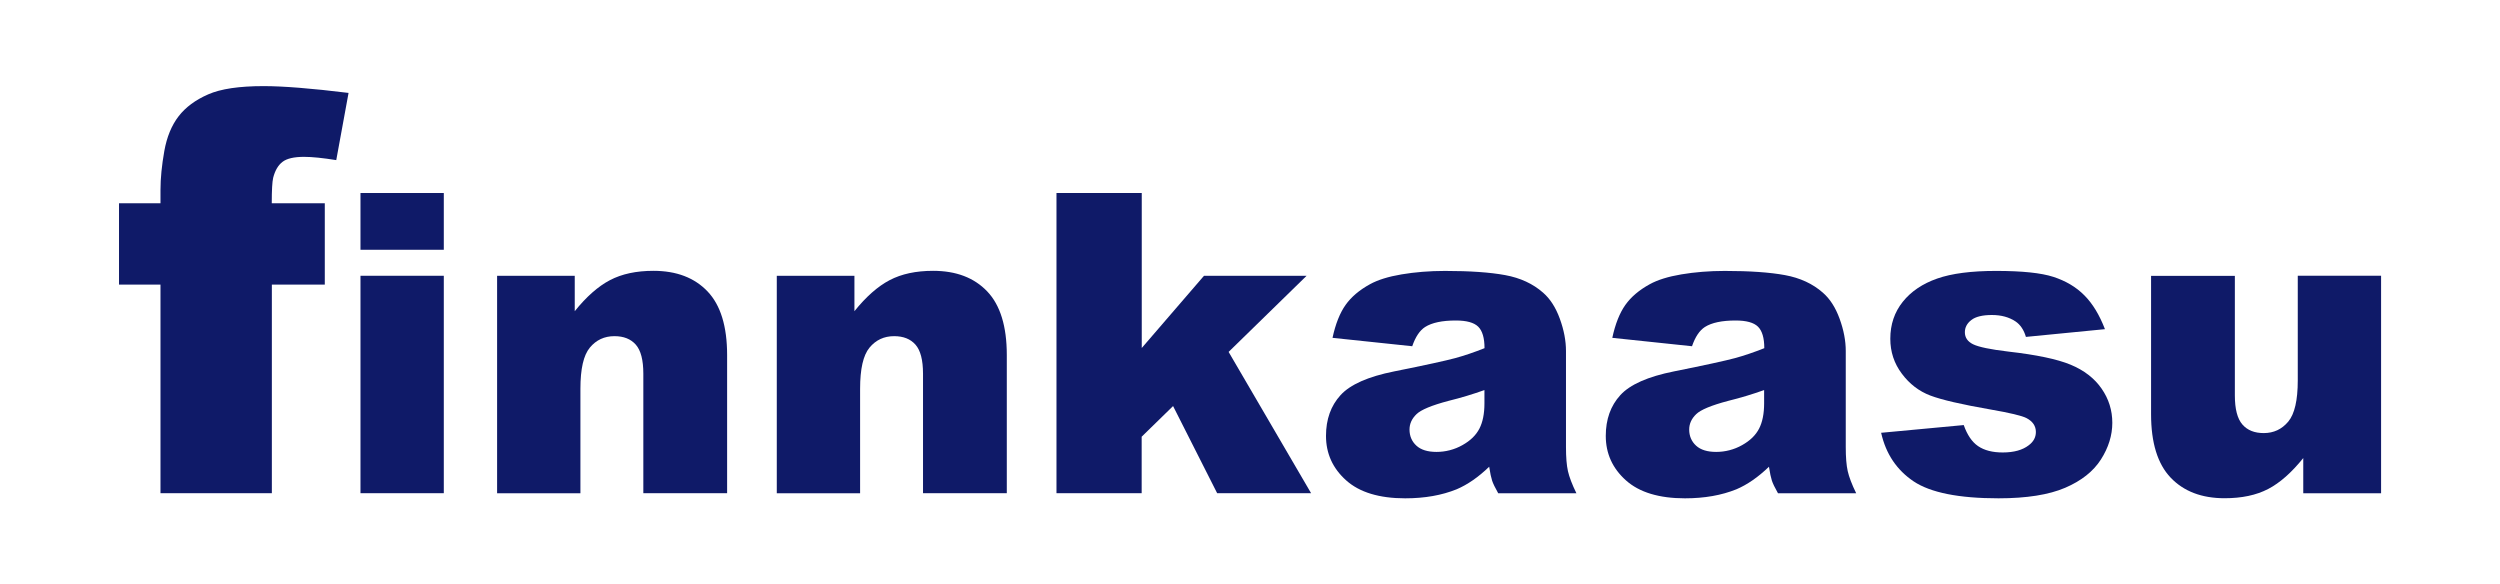 <svg xmlns="http://www.w3.org/2000/svg" id="Layer_1" viewBox="0 0 268.25 62.7"><defs><style>      .st0 {        fill: #0f1a68;      }    </style></defs><path class="st0" d="M29.17,21.81h5.68v8.73h-5.68v22.38h-11.95v-22.38h-4.45v-8.73h4.45v-1.41c0-1.27.14-2.67.41-4.19.27-1.52.79-2.77,1.54-3.74.75-.97,1.81-1.75,3.16-2.34,1.36-.6,3.34-.89,5.96-.89,2.09,0,5.13.24,9.11.73l-1.32,7.21c-1.43-.23-2.58-.35-3.46-.35-1.07,0-1.85.18-2.31.54-.47.36-.8.93-1,1.71-.1.43-.15,1.34-.15,2.72Z"></path><path class="st0" d="M38.68,20.71h8.94v6.09h-8.94v-6.09ZM38.68,29.59h8.94v23.33h-8.94v-23.33Z"></path><path class="st0" d="M53.34,29.59h8.33v3.8c1.25-1.55,2.5-2.66,3.78-3.33s2.83-1,4.66-1c2.48,0,4.41.74,5.81,2.21,1.4,1.47,2.1,3.75,2.1,6.82v14.83h-8.99v-12.83c0-1.46-.27-2.5-.81-3.11-.54-.61-1.3-.91-2.29-.91-1.08,0-1.96.41-2.64,1.23s-1.01,2.29-1.01,4.42v11.21h-8.94v-23.33Z"></path><path class="st0" d="M83.35,29.59h8.33v3.8c1.25-1.55,2.5-2.66,3.78-3.33s2.83-1,4.66-1c2.48,0,4.41.74,5.81,2.21,1.4,1.47,2.1,3.75,2.1,6.82v14.83h-8.99v-12.83c0-1.46-.27-2.5-.81-3.11-.54-.61-1.3-.91-2.29-.91-1.08,0-1.96.41-2.64,1.23s-1.01,2.29-1.01,4.42v11.21h-8.94v-23.33Z"></path><path class="st0" d="M113.37,20.71h9.14v16.63l6.68-7.75h11.01l-8.37,8.17,8.85,15.16h-10.08l-4.73-9.35-3.37,3.29v6.06h-9.14V20.71Z"></path><path class="st0" d="M151.53,37.15l-8.55-.9c.32-1.49.79-2.67,1.4-3.53.61-.86,1.48-1.6,2.63-2.23.82-.45,1.95-.81,3.38-1.05s2.99-.37,4.66-.37c2.68,0,4.83.15,6.46.45,1.63.3,2.98.93,4.06,1.88.76.66,1.36,1.59,1.8,2.8.44,1.21.66,2.36.66,3.46v10.31c0,1.1.07,1.96.21,2.58s.44,1.42.91,2.38h-8.39c-.34-.6-.56-1.06-.66-1.37s-.21-.81-.31-1.48c-1.17,1.13-2.34,1.93-3.49,2.42-1.58.64-3.42.97-5.52.97-2.78,0-4.9-.64-6.34-1.93-1.44-1.29-2.16-2.88-2.16-4.77,0-1.77.52-3.23,1.56-4.37s2.96-1.99,5.76-2.55c3.35-.67,5.53-1.15,6.53-1.42s2.05-.63,3.16-1.07c0-1.1-.23-1.87-.68-2.31s-1.25-.66-2.4-.66c-1.46,0-2.56.23-3.3.7-.57.37-1.03,1.05-1.38,2.07ZM159.29,41.85c-1.23.44-2.51.83-3.85,1.16-1.82.48-2.97.96-3.45,1.43-.5.48-.75,1.03-.75,1.65,0,.7.25,1.28.74,1.73s1.21.67,2.16.67,1.92-.24,2.78-.73c.86-.48,1.46-1.07,1.82-1.77.36-.7.54-1.6.54-2.71v-1.43Z"></path><path class="st0" d="M181.55,37.15l-8.55-.9c.32-1.49.79-2.67,1.4-3.53.61-.86,1.48-1.6,2.63-2.23.82-.45,1.95-.81,3.38-1.05s2.99-.37,4.66-.37c2.68,0,4.83.15,6.46.45,1.63.3,2.98.93,4.06,1.88.76.66,1.36,1.59,1.8,2.8.44,1.21.66,2.36.66,3.46v10.31c0,1.1.07,1.96.21,2.58s.44,1.42.91,2.38h-8.39c-.34-.6-.56-1.06-.66-1.37s-.21-.81-.31-1.48c-1.17,1.13-2.34,1.93-3.49,2.42-1.58.64-3.42.97-5.52.97-2.78,0-4.9-.64-6.34-1.93-1.44-1.29-2.16-2.88-2.16-4.77,0-1.77.52-3.23,1.56-4.37s2.96-1.99,5.76-2.55c3.35-.67,5.53-1.15,6.53-1.42s2.05-.63,3.16-1.07c0-1.1-.23-1.87-.68-2.31s-1.25-.66-2.4-.66c-1.46,0-2.56.23-3.3.7-.57.37-1.03,1.05-1.38,2.07ZM189.3,41.85c-1.23.44-2.51.83-3.85,1.16-1.82.48-2.97.96-3.45,1.43-.5.48-.75,1.03-.75,1.65,0,.7.25,1.28.74,1.73s1.21.67,2.16.67,1.92-.24,2.78-.73c.86-.48,1.46-1.07,1.82-1.77.36-.7.54-1.6.54-2.71v-1.43Z"></path><path class="st0" d="M201.83,46.44l8.88-.83c.37,1.05.88,1.81,1.54,2.26s1.54.68,2.64.68c1.2,0,2.13-.26,2.79-.77.51-.38.77-.85.77-1.43,0-.64-.34-1.14-1.01-1.49-.48-.25-1.77-.56-3.85-.92-3.11-.54-5.26-1.04-6.47-1.5-1.21-.46-2.23-1.24-3.05-2.34-.83-1.1-1.24-2.35-1.24-3.75,0-1.54.45-2.86,1.34-3.97.89-1.11,2.12-1.94,3.69-2.49s3.67-.82,6.31-.82c2.78,0,4.84.21,6.16.64s2.43,1.08,3.32,1.98c.89.89,1.62,2.1,2.21,3.63l-8.48.83c-.22-.75-.59-1.3-1.1-1.65-.7-.47-1.55-.7-2.55-.7s-1.75.18-2.21.54c-.46.36-.69.79-.69,1.31,0,.57.29,1,.88,1.29s1.86.56,3.82.79c2.97.34,5.19.8,6.64,1.4s2.56,1.46,3.33,2.57c.77,1.11,1.15,2.33,1.15,3.67s-.41,2.66-1.22,3.93c-.81,1.27-2.09,2.29-3.84,3.04-1.75.75-4.13,1.13-7.15,1.13-4.26,0-7.3-.61-9.11-1.82-1.81-1.22-2.97-2.94-3.48-5.19Z"></path><path class="st0" d="M255.49,52.93h-8.35v-3.78c-1.25,1.55-2.5,2.66-3.77,3.32s-2.82.99-4.67.99c-2.46,0-4.39-.74-5.79-2.21-1.4-1.47-2.1-3.74-2.1-6.8v-14.85h8.99v12.83c0,1.46.27,2.5.81,3.12s1.3.92,2.29.92c1.07,0,1.94-.41,2.63-1.23.68-.82,1.02-2.29,1.02-4.42v-11.23h8.94v23.33Z"></path></svg>